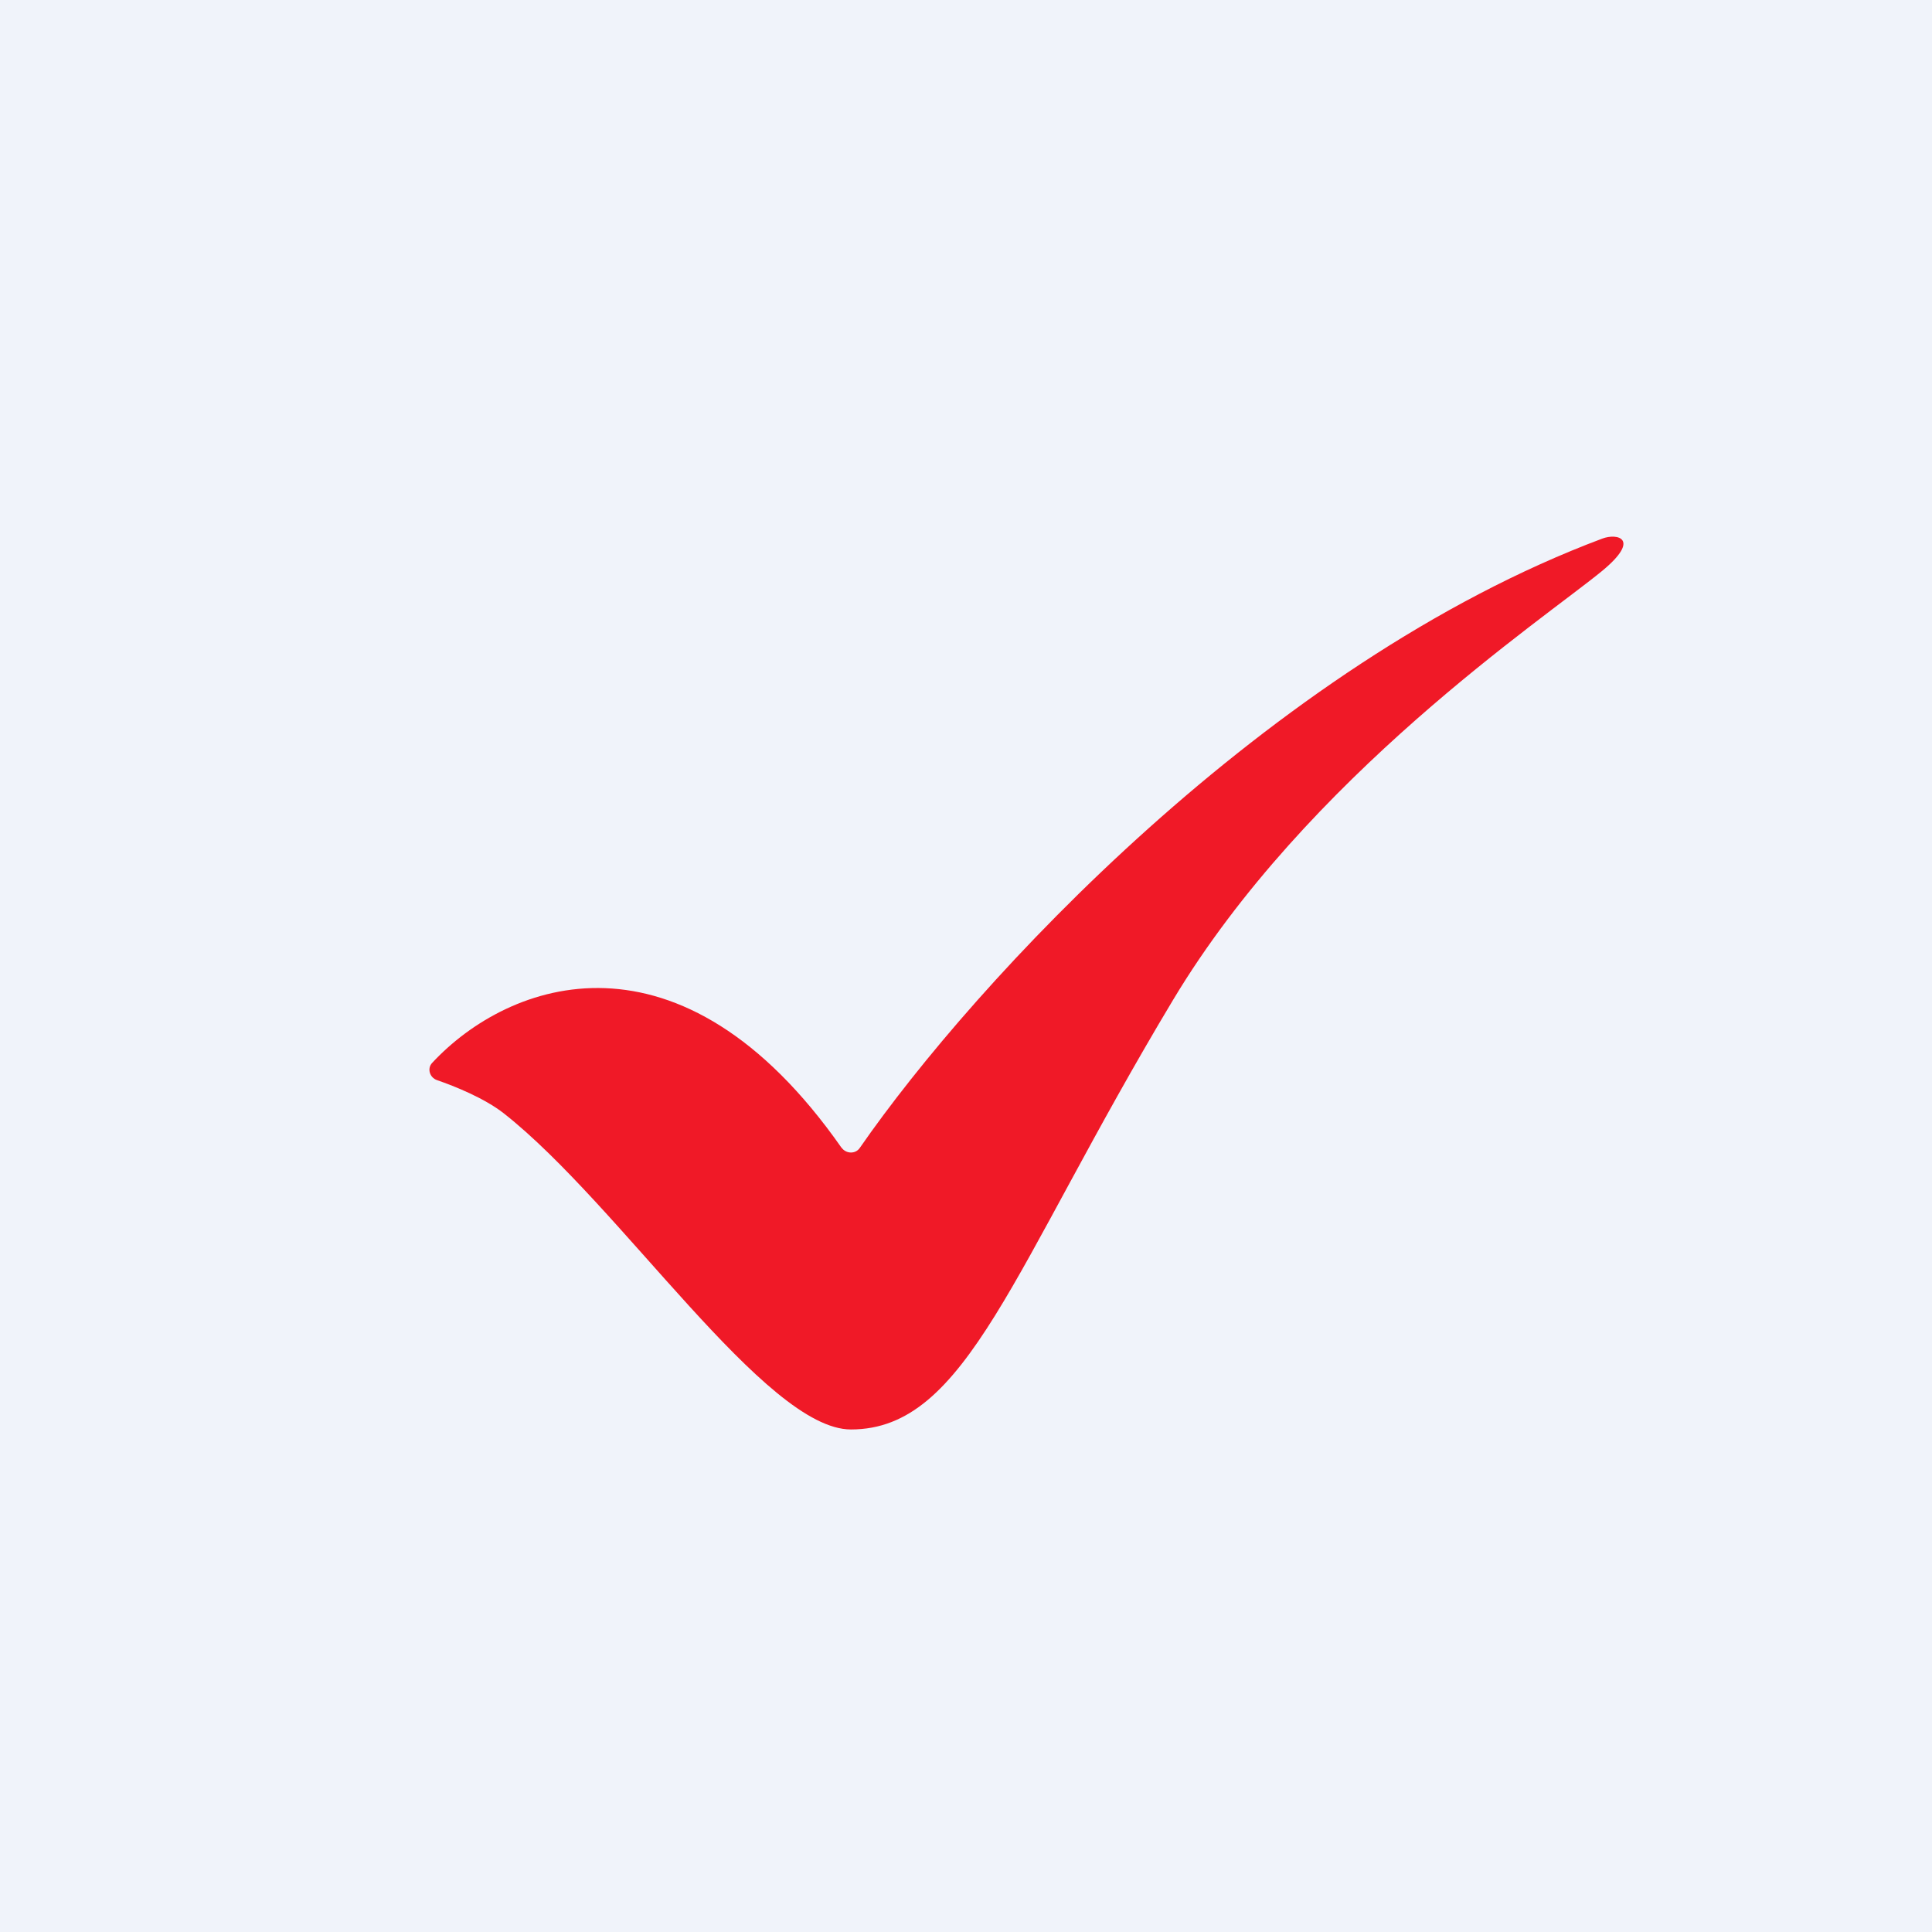 <!-- Foreks --><svg viewBox="0 0 18 18" xmlns="http://www.w3.org/2000/svg"><path fill="#F0F3FA" d="M0 0h18v18H0z"/><path d="M7.84 10.693c-1.5-2.143-3.1-1.558-3.814-.79-.049.053-.022.137.045.16.167.058.44.167.623.31 1.084.853 2.437 2.945 3.234 2.945 1.082 0 1.5-1.5 3-4 1.249-2.082 3.454-3.55 4-4 .363-.3.14-.353 0-.3-3.115 1.168-5.85 4.136-6.917 5.676-.04.06-.128.057-.17-.001z" fill="#F01927"/></svg>
